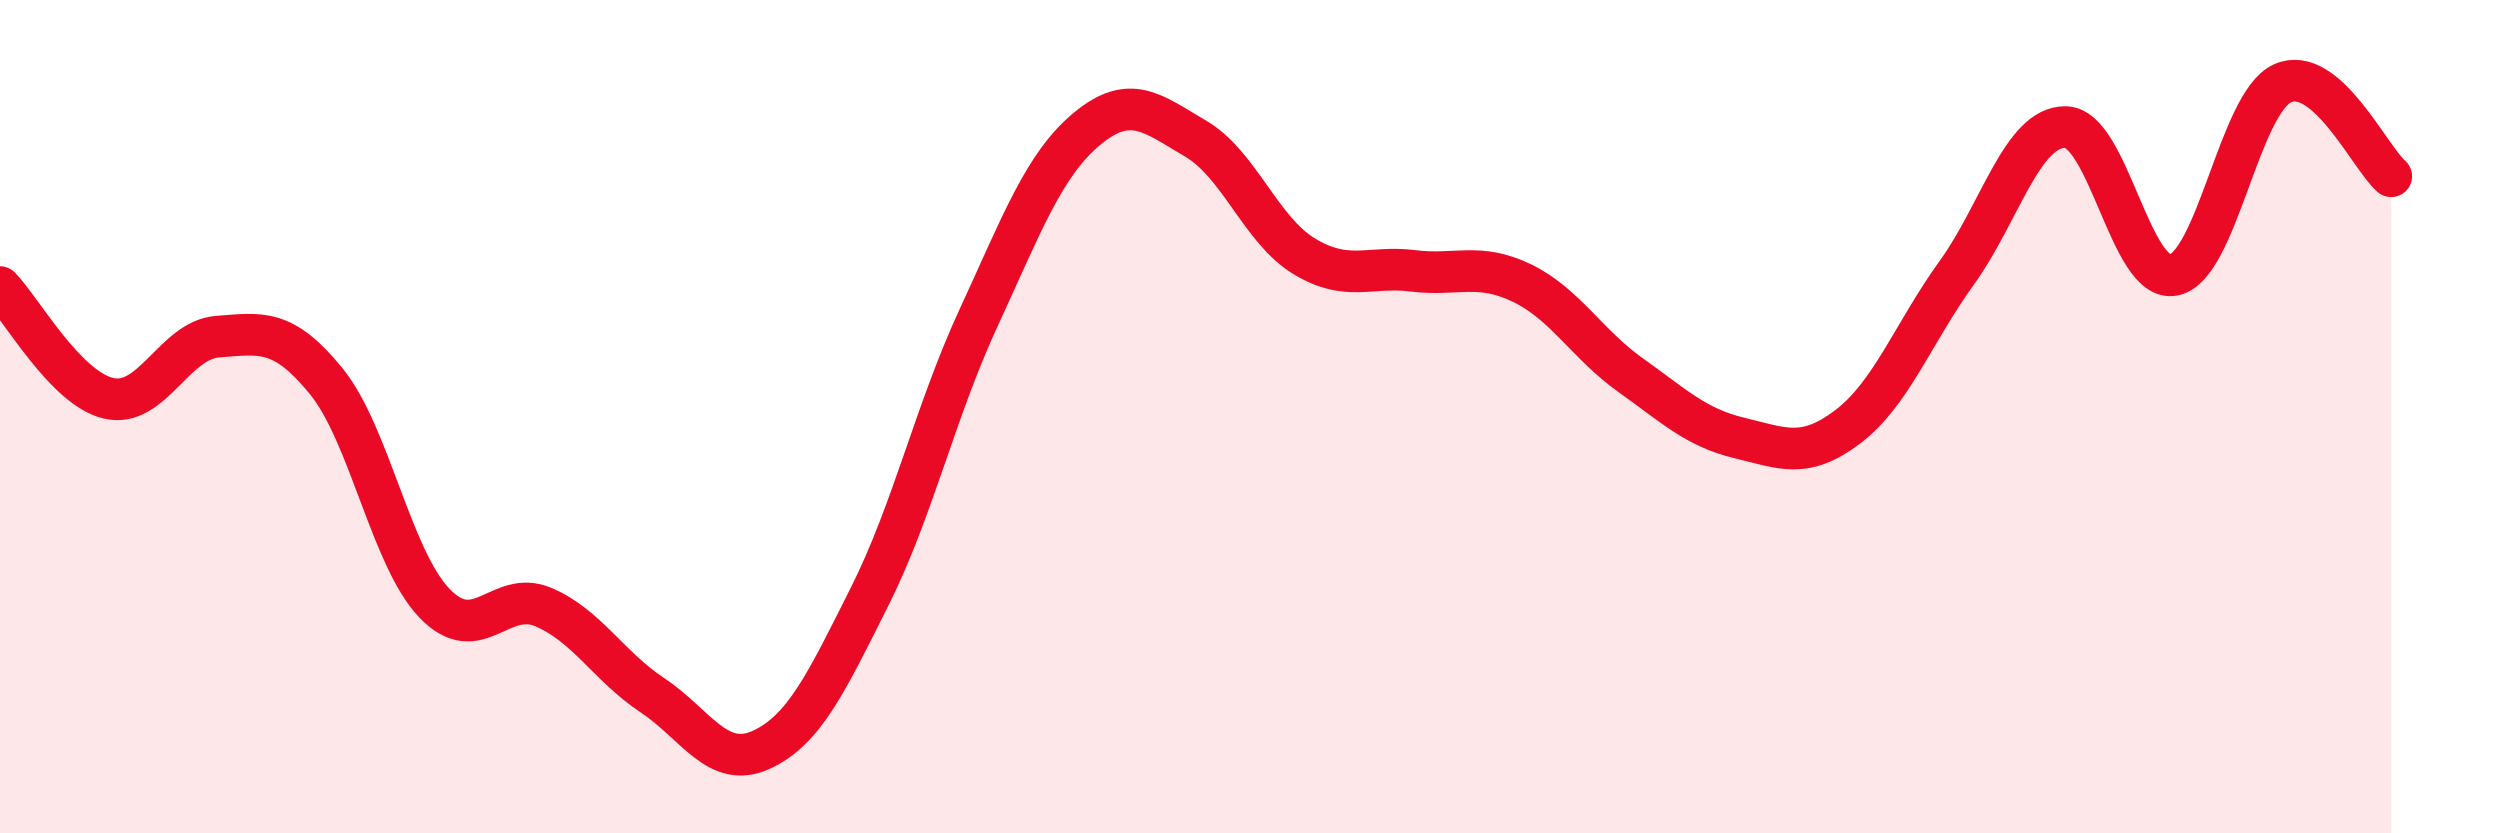 
    <svg width="60" height="20" viewBox="0 0 60 20" xmlns="http://www.w3.org/2000/svg">
      <path
        d="M 0,6.89 C 0.52,7.42 1.57,9.32 2.61,9.56 C 3.65,9.8 4.18,8.16 5.22,8.08 C 6.26,8 6.79,7.87 7.83,9.15 C 8.87,10.43 9.39,13.4 10.43,14.48 C 11.47,15.56 12,14.13 13.04,14.57 C 14.08,15.01 14.61,15.99 15.65,16.68 C 16.69,17.37 17.22,18.47 18.26,18 C 19.3,17.53 19.83,16.39 20.87,14.32 C 21.91,12.25 22.44,9.89 23.48,7.64 C 24.52,5.39 25.05,3.95 26.09,3.09 C 27.13,2.23 27.66,2.72 28.7,3.33 C 29.74,3.94 30.26,5.52 31.3,6.15 C 32.34,6.78 32.87,6.37 33.91,6.5 C 34.95,6.63 35.48,6.29 36.52,6.79 C 37.56,7.29 38.09,8.26 39.13,9 C 40.17,9.74 40.7,10.26 41.74,10.51 C 42.78,10.76 43.31,11.03 44.35,10.24 C 45.39,9.45 45.92,7.99 46.96,6.55 C 48,5.11 48.53,3.04 49.57,3.05 C 50.61,3.06 51.13,6.81 52.17,6.6 C 53.21,6.39 53.74,2.47 54.78,2 C 55.82,1.53 56.87,3.78 57.39,4.23L57.39 20L0 20Z"
        fill="#EB0A25"
        opacity="0.1"
        stroke-linecap="round"
        stroke-linejoin="round"
      />
      <path
        d="M 0,6.89 C 0.52,7.42 1.57,9.32 2.61,9.56 C 3.65,9.8 4.18,8.16 5.22,8.08 C 6.26,8 6.79,7.87 7.83,9.15 C 8.87,10.43 9.39,13.4 10.43,14.48 C 11.47,15.56 12,14.13 13.04,14.57 C 14.08,15.01 14.61,15.99 15.65,16.68 C 16.69,17.37 17.22,18.47 18.26,18 C 19.3,17.53 19.83,16.39 20.87,14.32 C 21.91,12.25 22.44,9.89 23.48,7.64 C 24.52,5.39 25.05,3.95 26.09,3.09 C 27.13,2.23 27.66,2.72 28.7,3.33 C 29.74,3.94 30.26,5.52 31.3,6.15 C 32.34,6.78 32.87,6.37 33.91,6.5 C 34.95,6.63 35.48,6.29 36.52,6.79 C 37.56,7.29 38.09,8.26 39.13,9 C 40.17,9.74 40.7,10.26 41.74,10.51 C 42.78,10.76 43.31,11.03 44.35,10.24 C 45.39,9.45 45.92,7.99 46.96,6.55 C 48,5.11 48.53,3.04 49.57,3.05 C 50.61,3.06 51.13,6.81 52.17,6.6 C 53.21,6.39 53.74,2.47 54.78,2 C 55.82,1.53 56.87,3.78 57.39,4.23"
        stroke="#EB0A25"
        stroke-width="1"
        fill="none"
        stroke-linecap="round"
        stroke-linejoin="round"
      />
    </svg>
  